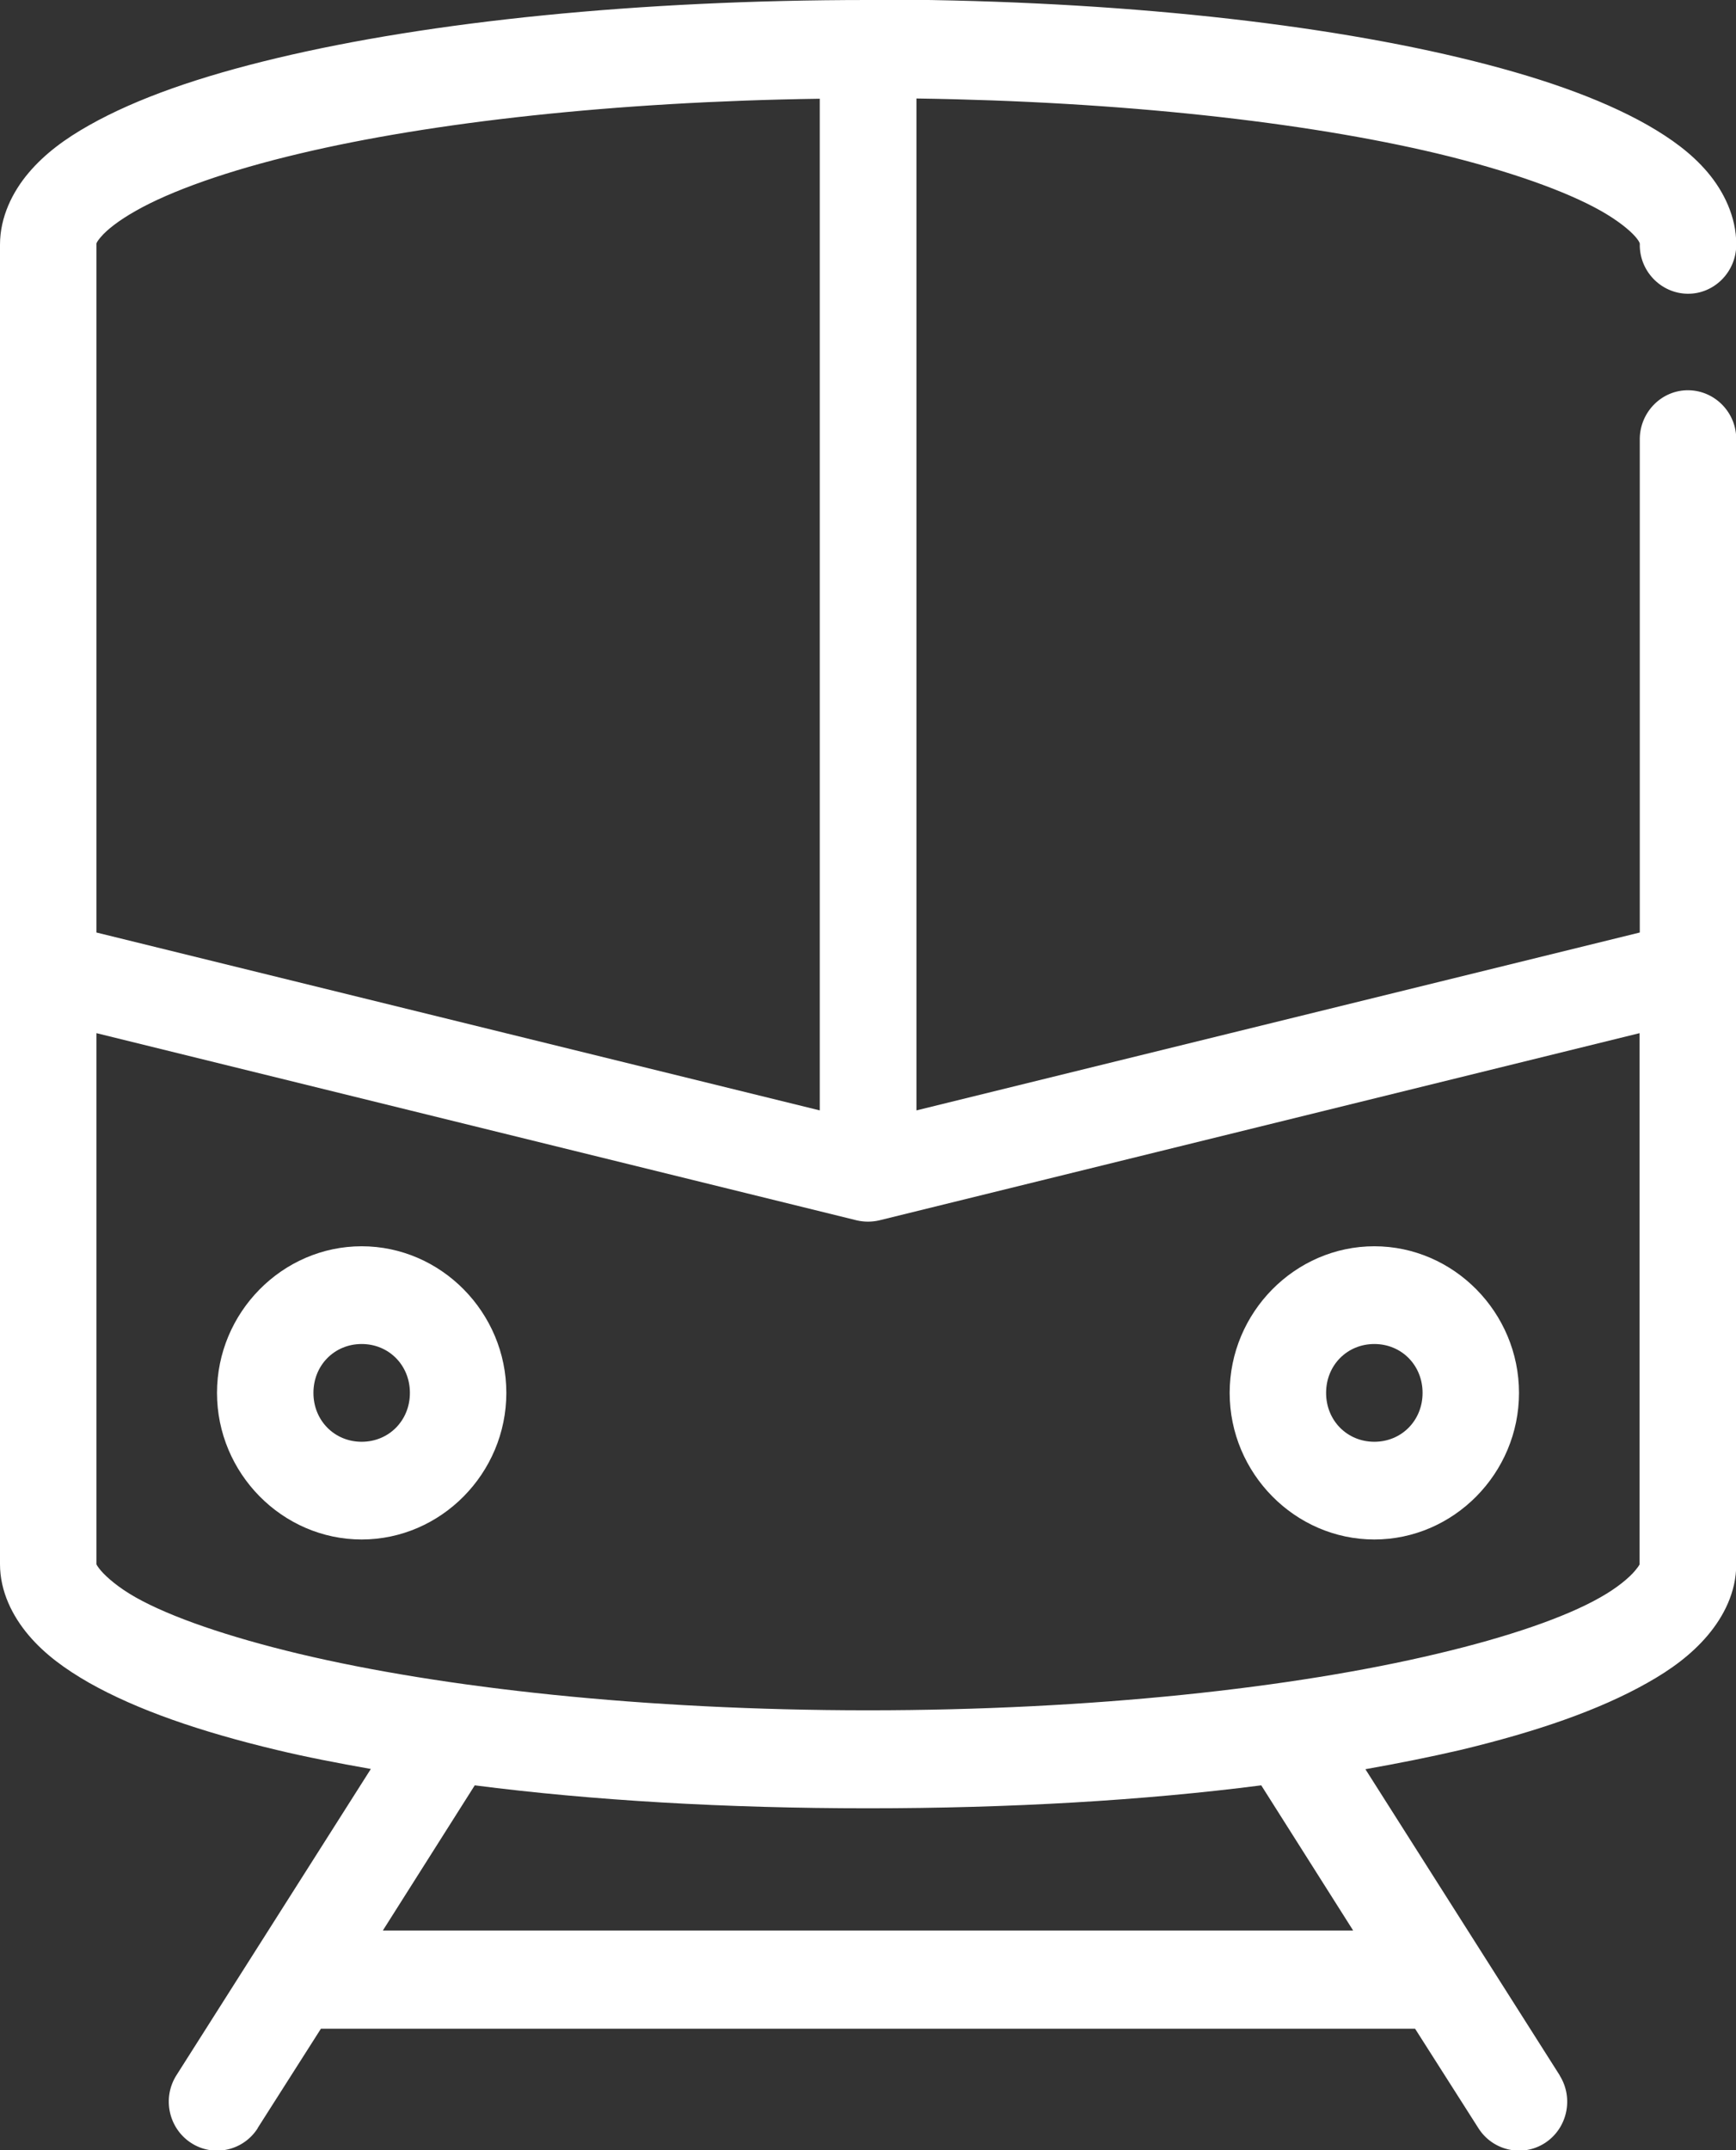 <svg width="42" height="52" viewBox="0 0 42 52" fill="none" xmlns="http://www.w3.org/2000/svg">
<rect x="0" y="0" width="42" height="52" fill="#333333" stroke="none"/>
<g id="Livello_1" clip-path="url(#clip0_241_1050)">
<path id="Vector" d="M21 -2.12956e-05C15.435 -2.12956e-05 10.407 0.52 6.691 1.407C4.836 1.85 3.313 2.376 2.152 3.032C1.575 3.357 1.085 3.717 0.694 4.178C0.303 4.639 0 5.248 0 5.916V37.828C0 38.49 0.303 39.087 0.694 39.548C1.085 40.009 1.575 40.364 2.152 40.695C3.313 41.351 4.836 41.877 6.691 42.32C7.397 42.491 8.172 42.639 8.972 42.781L4.27 50.186C3.92 50.735 4.077 51.468 4.62 51.823C5.162 52.177 5.886 52.018 6.236 51.468C6.236 51.468 6.236 51.468 6.236 51.462L7.764 49.063H34.236L35.764 51.462C36.108 52.012 36.832 52.177 37.374 51.829C37.917 51.48 38.08 50.747 37.736 50.197C37.736 50.197 37.736 50.197 37.736 50.192L33.034 42.787C33.833 42.645 34.603 42.491 35.315 42.326C37.17 41.883 38.693 41.356 39.853 40.7C40.431 40.376 40.921 40.015 41.312 39.554C41.703 39.093 42.006 38.502 42.006 37.834V10.638C42.017 9.987 41.498 9.45 40.857 9.438C40.215 9.426 39.684 9.952 39.672 10.602C39.672 10.614 39.672 10.626 39.672 10.638V22.552L22.172 26.854V2.382C27.125 2.453 31.564 2.949 34.767 3.711C36.493 4.125 37.882 4.621 38.722 5.094C39.142 5.331 39.428 5.567 39.562 5.721C39.696 5.874 39.672 5.916 39.672 5.904C39.661 6.554 40.18 7.092 40.822 7.104C41.463 7.115 41.994 6.589 42.006 5.939C42.006 5.927 42.006 5.916 42.006 5.904C42.006 5.242 41.703 4.627 41.312 4.166C40.921 3.705 40.431 3.351 39.853 3.02C38.693 2.364 37.17 1.838 35.315 1.395C31.599 0.508 26.571 -0.012 21.006 -0.012L21 -2.12956e-05ZM19.833 2.382V26.854L2.333 22.552V5.91C2.333 5.91 2.31 5.88 2.444 5.727C2.578 5.567 2.864 5.336 3.284 5.1C4.124 4.621 5.513 4.125 7.239 3.717C10.442 2.955 14.887 2.458 19.833 2.388V2.382ZM2.333 24.986L20.726 29.513C20.907 29.555 21.093 29.555 21.274 29.513L39.667 24.986V37.822C39.667 37.822 39.69 37.828 39.556 37.988C39.422 38.148 39.136 38.396 38.716 38.632C37.876 39.111 36.487 39.59 34.761 39.997C31.308 40.819 26.419 41.362 21 41.362C15.581 41.362 10.693 40.819 7.239 39.997C5.513 39.584 4.124 39.105 3.284 38.632C2.864 38.396 2.578 38.142 2.444 37.988C2.31 37.828 2.333 37.811 2.333 37.822V24.986ZM8.75 30.14C6.831 30.14 5.25 31.741 5.25 33.686C5.25 35.63 6.831 37.231 8.75 37.231C10.669 37.231 12.25 35.63 12.25 33.686C12.25 31.741 10.669 30.14 8.75 30.14ZM33.25 30.14C31.331 30.14 29.75 31.741 29.75 33.686C29.75 35.63 31.331 37.231 33.25 37.231C35.169 37.231 36.75 35.63 36.75 33.686C36.75 31.741 35.169 30.14 33.25 30.14ZM8.75 32.504C9.409 32.504 9.917 33.018 9.917 33.686C9.917 34.353 9.409 34.868 8.75 34.868C8.091 34.868 7.583 34.353 7.583 33.686C7.583 33.018 8.091 32.504 8.75 32.504ZM33.25 32.504C33.909 32.504 34.417 33.018 34.417 33.686C34.417 34.353 33.909 34.868 33.25 34.868C32.591 34.868 32.083 34.353 32.083 33.686C32.083 33.018 32.591 32.504 33.25 32.504ZM11.486 43.177C14.327 43.543 17.564 43.732 21 43.732C24.436 43.732 27.673 43.543 30.514 43.177L32.737 46.687H9.263L11.486 43.177Z" fill="white"/>
</g>
<defs>
<clipPath id="clip0_241_1050">
<rect width="42" height="52" fill="white"/>
</clipPath>
</defs>
</svg>
